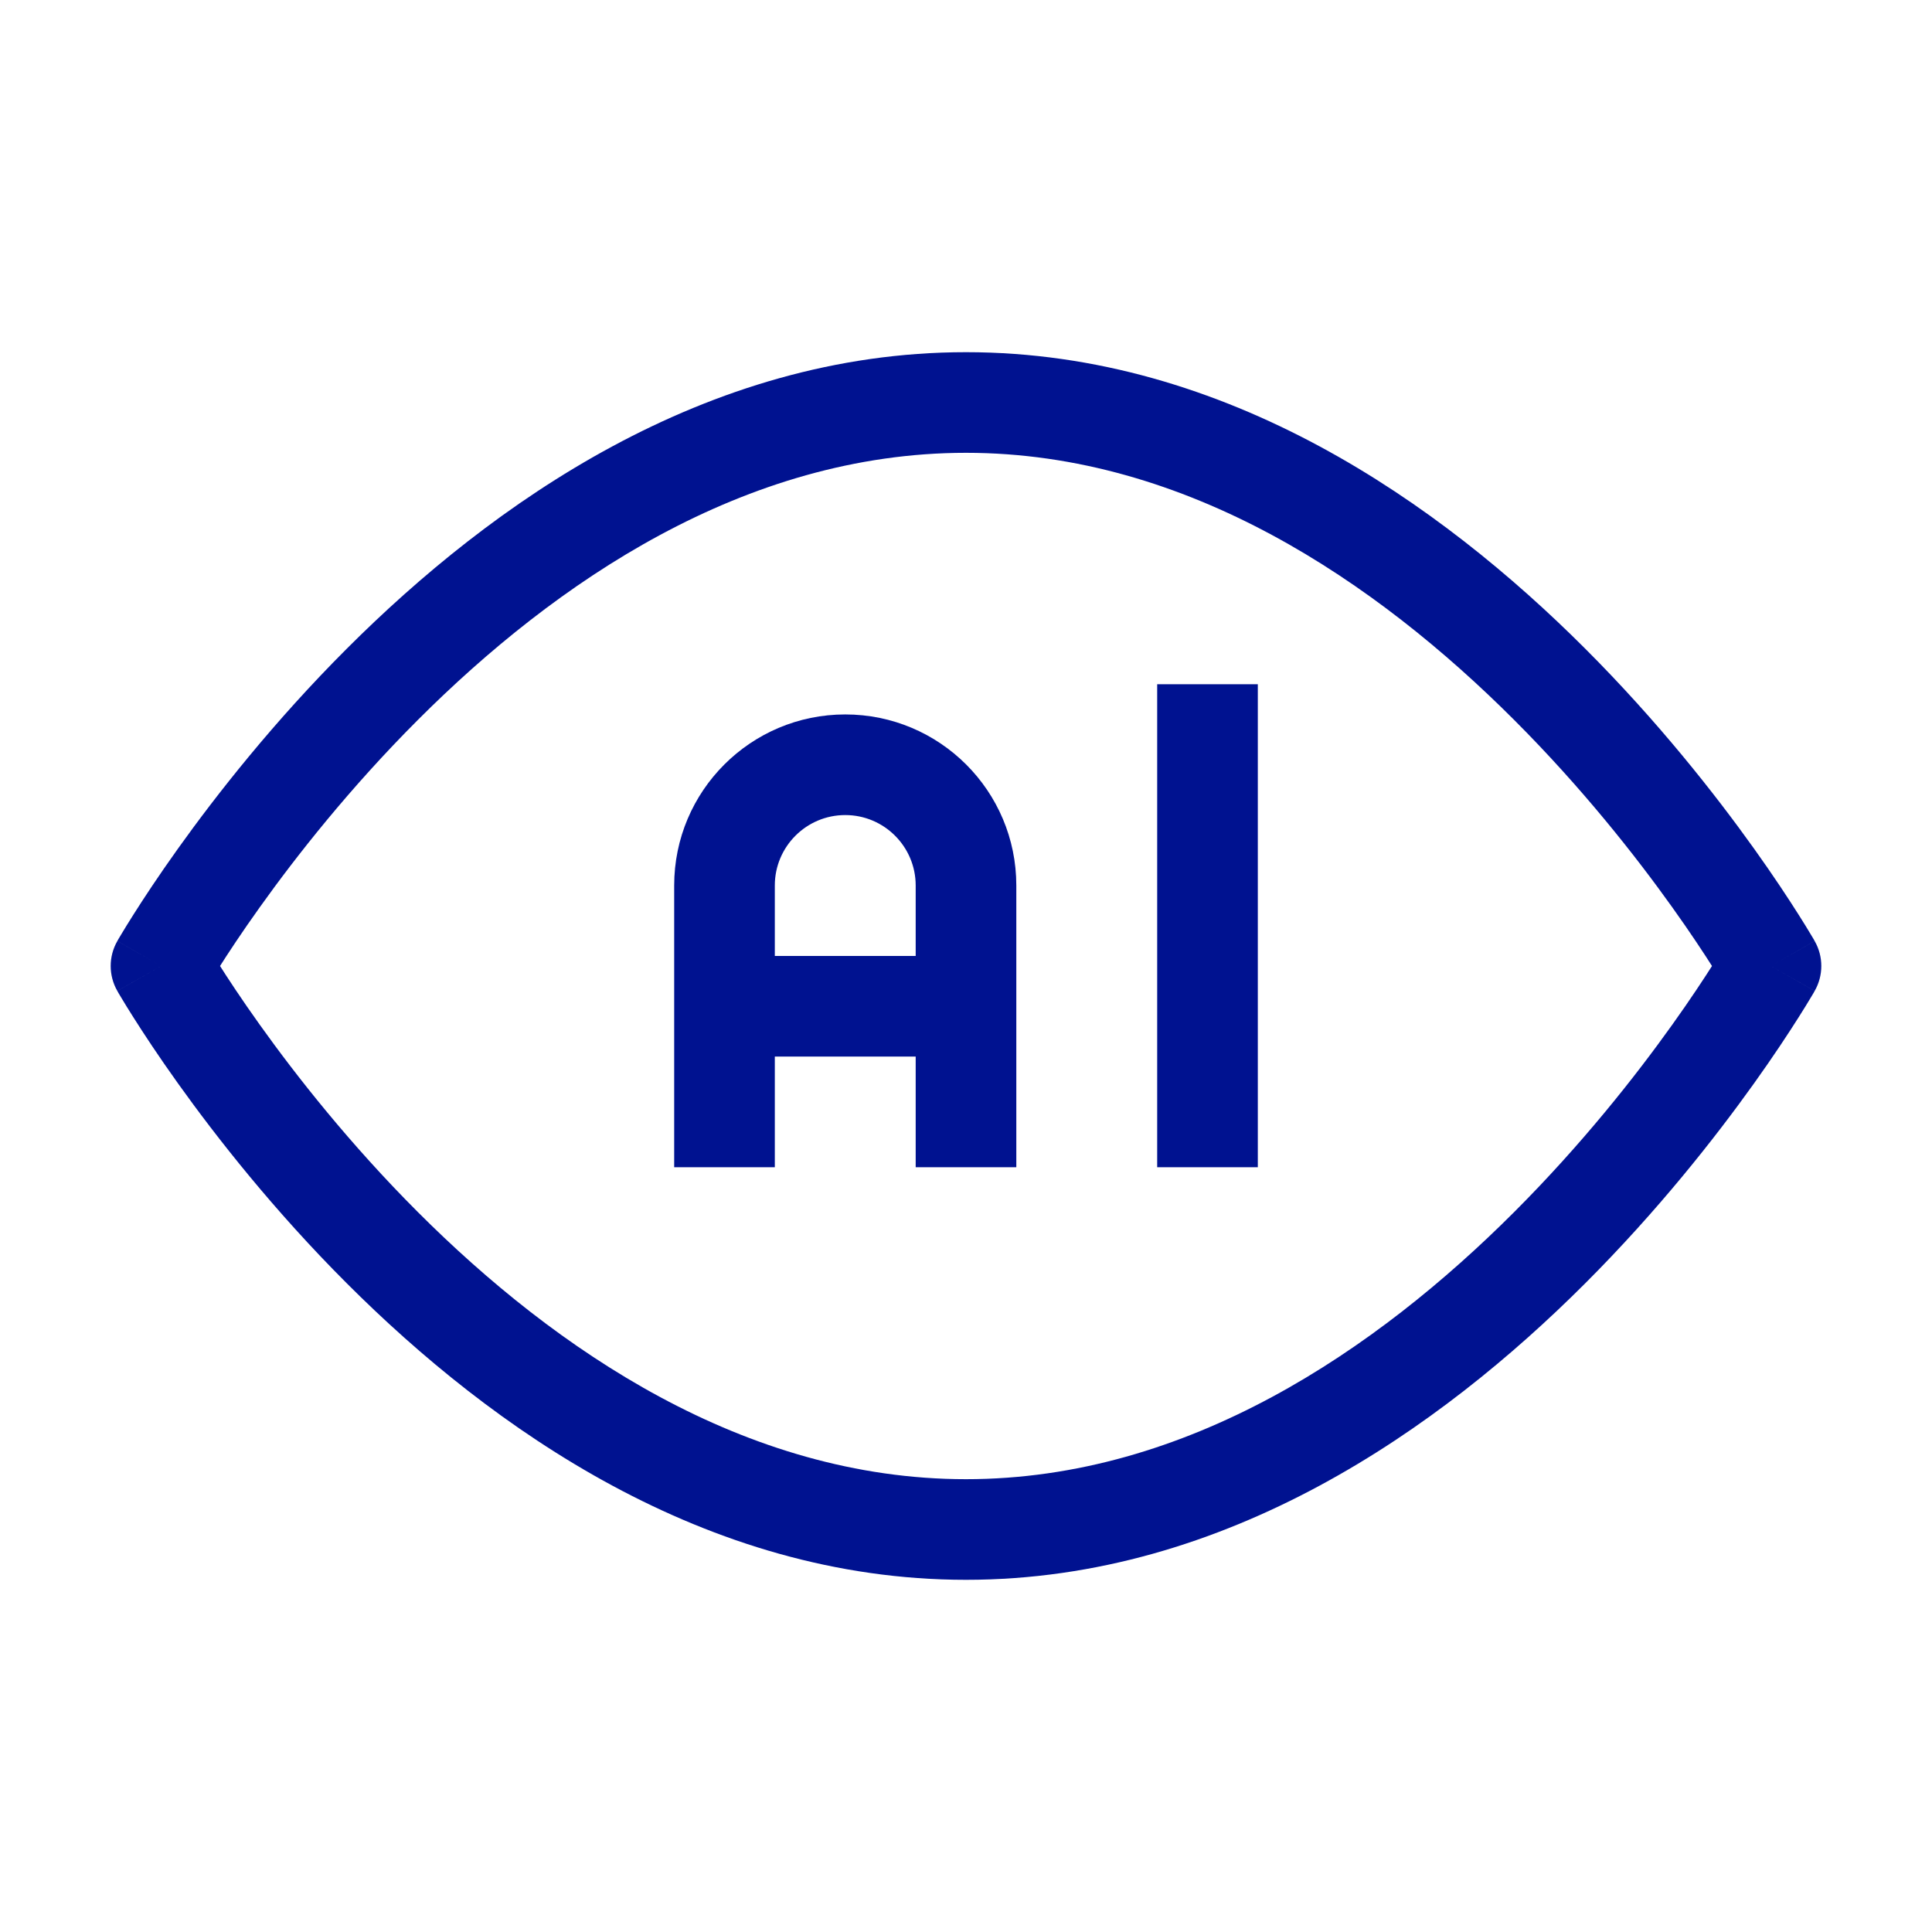 <svg width="48" height="48" viewBox="0 0 48 48" fill="none" xmlns="http://www.w3.org/2000/svg">
<path d="M44 24L45.085 24.62C45.305 24.236 45.305 23.764 45.085 23.38L44 24ZM4 24L2.915 23.38C2.695 23.764 2.695 24.236 2.915 24.62L4 24ZM44 24C42.915 23.38 42.915 23.38 42.915 23.379C42.915 23.379 42.915 23.379 42.915 23.379C42.915 23.379 42.915 23.379 42.915 23.38C42.914 23.38 42.913 23.382 42.912 23.384C42.909 23.389 42.904 23.397 42.898 23.409C42.885 23.431 42.864 23.467 42.835 23.514C42.779 23.609 42.692 23.751 42.577 23.933C42.345 24.299 41.999 24.826 41.545 25.461C40.637 26.733 39.305 28.427 37.616 30.116C34.206 33.526 29.509 36.75 24 36.75V39.25C30.491 39.25 35.794 35.474 39.384 31.884C41.195 30.073 42.613 28.267 43.58 26.914C44.064 26.237 44.436 25.67 44.689 25.27C44.816 25.07 44.913 24.911 44.979 24.8C45.012 24.745 45.038 24.702 45.056 24.672C45.064 24.656 45.071 24.645 45.076 24.636C45.079 24.632 45.081 24.628 45.082 24.625C45.083 24.624 45.084 24.623 45.084 24.622C45.084 24.622 45.085 24.621 45.085 24.621C45.085 24.621 45.085 24.62 44 24ZM24 36.75C18.491 36.75 13.794 33.526 10.384 30.116C8.695 28.427 7.363 26.733 6.455 25.461C6.001 24.826 5.655 24.299 5.424 23.933C5.308 23.751 5.221 23.609 5.165 23.514C5.136 23.467 5.115 23.431 5.102 23.409C5.096 23.397 5.091 23.389 5.088 23.384C5.087 23.382 5.086 23.38 5.085 23.38C5.085 23.379 5.085 23.379 5.085 23.379C5.085 23.379 5.085 23.379 5.085 23.379C5.085 23.38 5.085 23.38 4 24C2.915 24.62 2.915 24.621 2.915 24.621C2.915 24.621 2.916 24.622 2.916 24.622C2.916 24.623 2.917 24.624 2.918 24.625C2.919 24.628 2.921 24.632 2.924 24.636C2.929 24.645 2.936 24.656 2.944 24.672C2.962 24.702 2.988 24.745 3.021 24.8C3.087 24.911 3.184 25.07 3.311 25.27C3.564 25.67 3.936 26.237 4.42 26.914C5.387 28.267 6.805 30.073 8.616 31.884C12.206 35.474 17.509 39.25 24 39.25V36.75ZM4 24C5.085 24.62 5.085 24.62 5.085 24.621C5.085 24.621 5.085 24.621 5.085 24.621C5.085 24.621 5.085 24.621 5.085 24.62C5.086 24.62 5.087 24.618 5.088 24.616C5.091 24.611 5.096 24.603 5.102 24.591C5.115 24.569 5.136 24.533 5.165 24.486C5.221 24.391 5.308 24.249 5.424 24.067C5.655 23.701 6.001 23.174 6.455 22.539C7.363 21.267 8.695 19.573 10.384 17.884C13.794 14.474 18.491 11.25 24 11.25V8.75C17.509 8.75 12.206 12.526 8.616 16.116C6.805 17.927 5.387 19.733 4.42 21.086C3.936 21.763 3.564 22.33 3.311 22.73C3.184 22.93 3.087 23.089 3.021 23.2C2.988 23.255 2.962 23.298 2.944 23.328C2.936 23.344 2.929 23.355 2.924 23.364C2.921 23.368 2.919 23.372 2.918 23.375C2.917 23.376 2.916 23.377 2.916 23.378C2.916 23.378 2.915 23.379 2.915 23.379C2.915 23.379 2.915 23.38 4 24ZM24 11.25C29.509 11.25 34.206 14.474 37.616 17.884C39.305 19.573 40.637 21.267 41.545 22.539C41.999 23.174 42.345 23.701 42.577 24.067C42.692 24.249 42.779 24.391 42.835 24.486C42.864 24.533 42.885 24.569 42.898 24.591C42.904 24.603 42.909 24.611 42.912 24.616C42.913 24.618 42.914 24.62 42.915 24.62C42.915 24.621 42.915 24.621 42.915 24.621C42.915 24.621 42.915 24.621 42.915 24.621C42.915 24.62 42.915 24.62 44 24C45.085 23.38 45.085 23.379 45.085 23.379C45.085 23.379 45.084 23.378 45.084 23.378C45.084 23.377 45.083 23.376 45.082 23.375C45.081 23.372 45.079 23.368 45.076 23.364C45.071 23.355 45.064 23.344 45.056 23.328C45.038 23.298 45.012 23.255 44.979 23.2C44.913 23.089 44.816 22.93 44.689 22.73C44.436 22.33 44.064 21.763 43.58 21.086C42.613 19.733 41.195 17.927 39.384 16.116C35.794 12.526 30.491 8.75 24 8.75V11.25ZM19.25 29V22H16.75V29H19.25ZM22.75 22V29H25.25V22H22.75ZM21 20.25C21.966 20.25 22.75 21.034 22.75 22H25.25C25.25 19.653 23.347 17.75 21 17.75V20.25ZM19.25 22C19.25 21.034 20.034 20.25 21 20.25V17.75C18.653 17.75 16.75 19.653 16.75 22H19.25ZM18 26.25H24V23.75H18V26.25ZM28.75 17V29H31.25V17H28.75Z" fill="#001290"/>
</svg>
